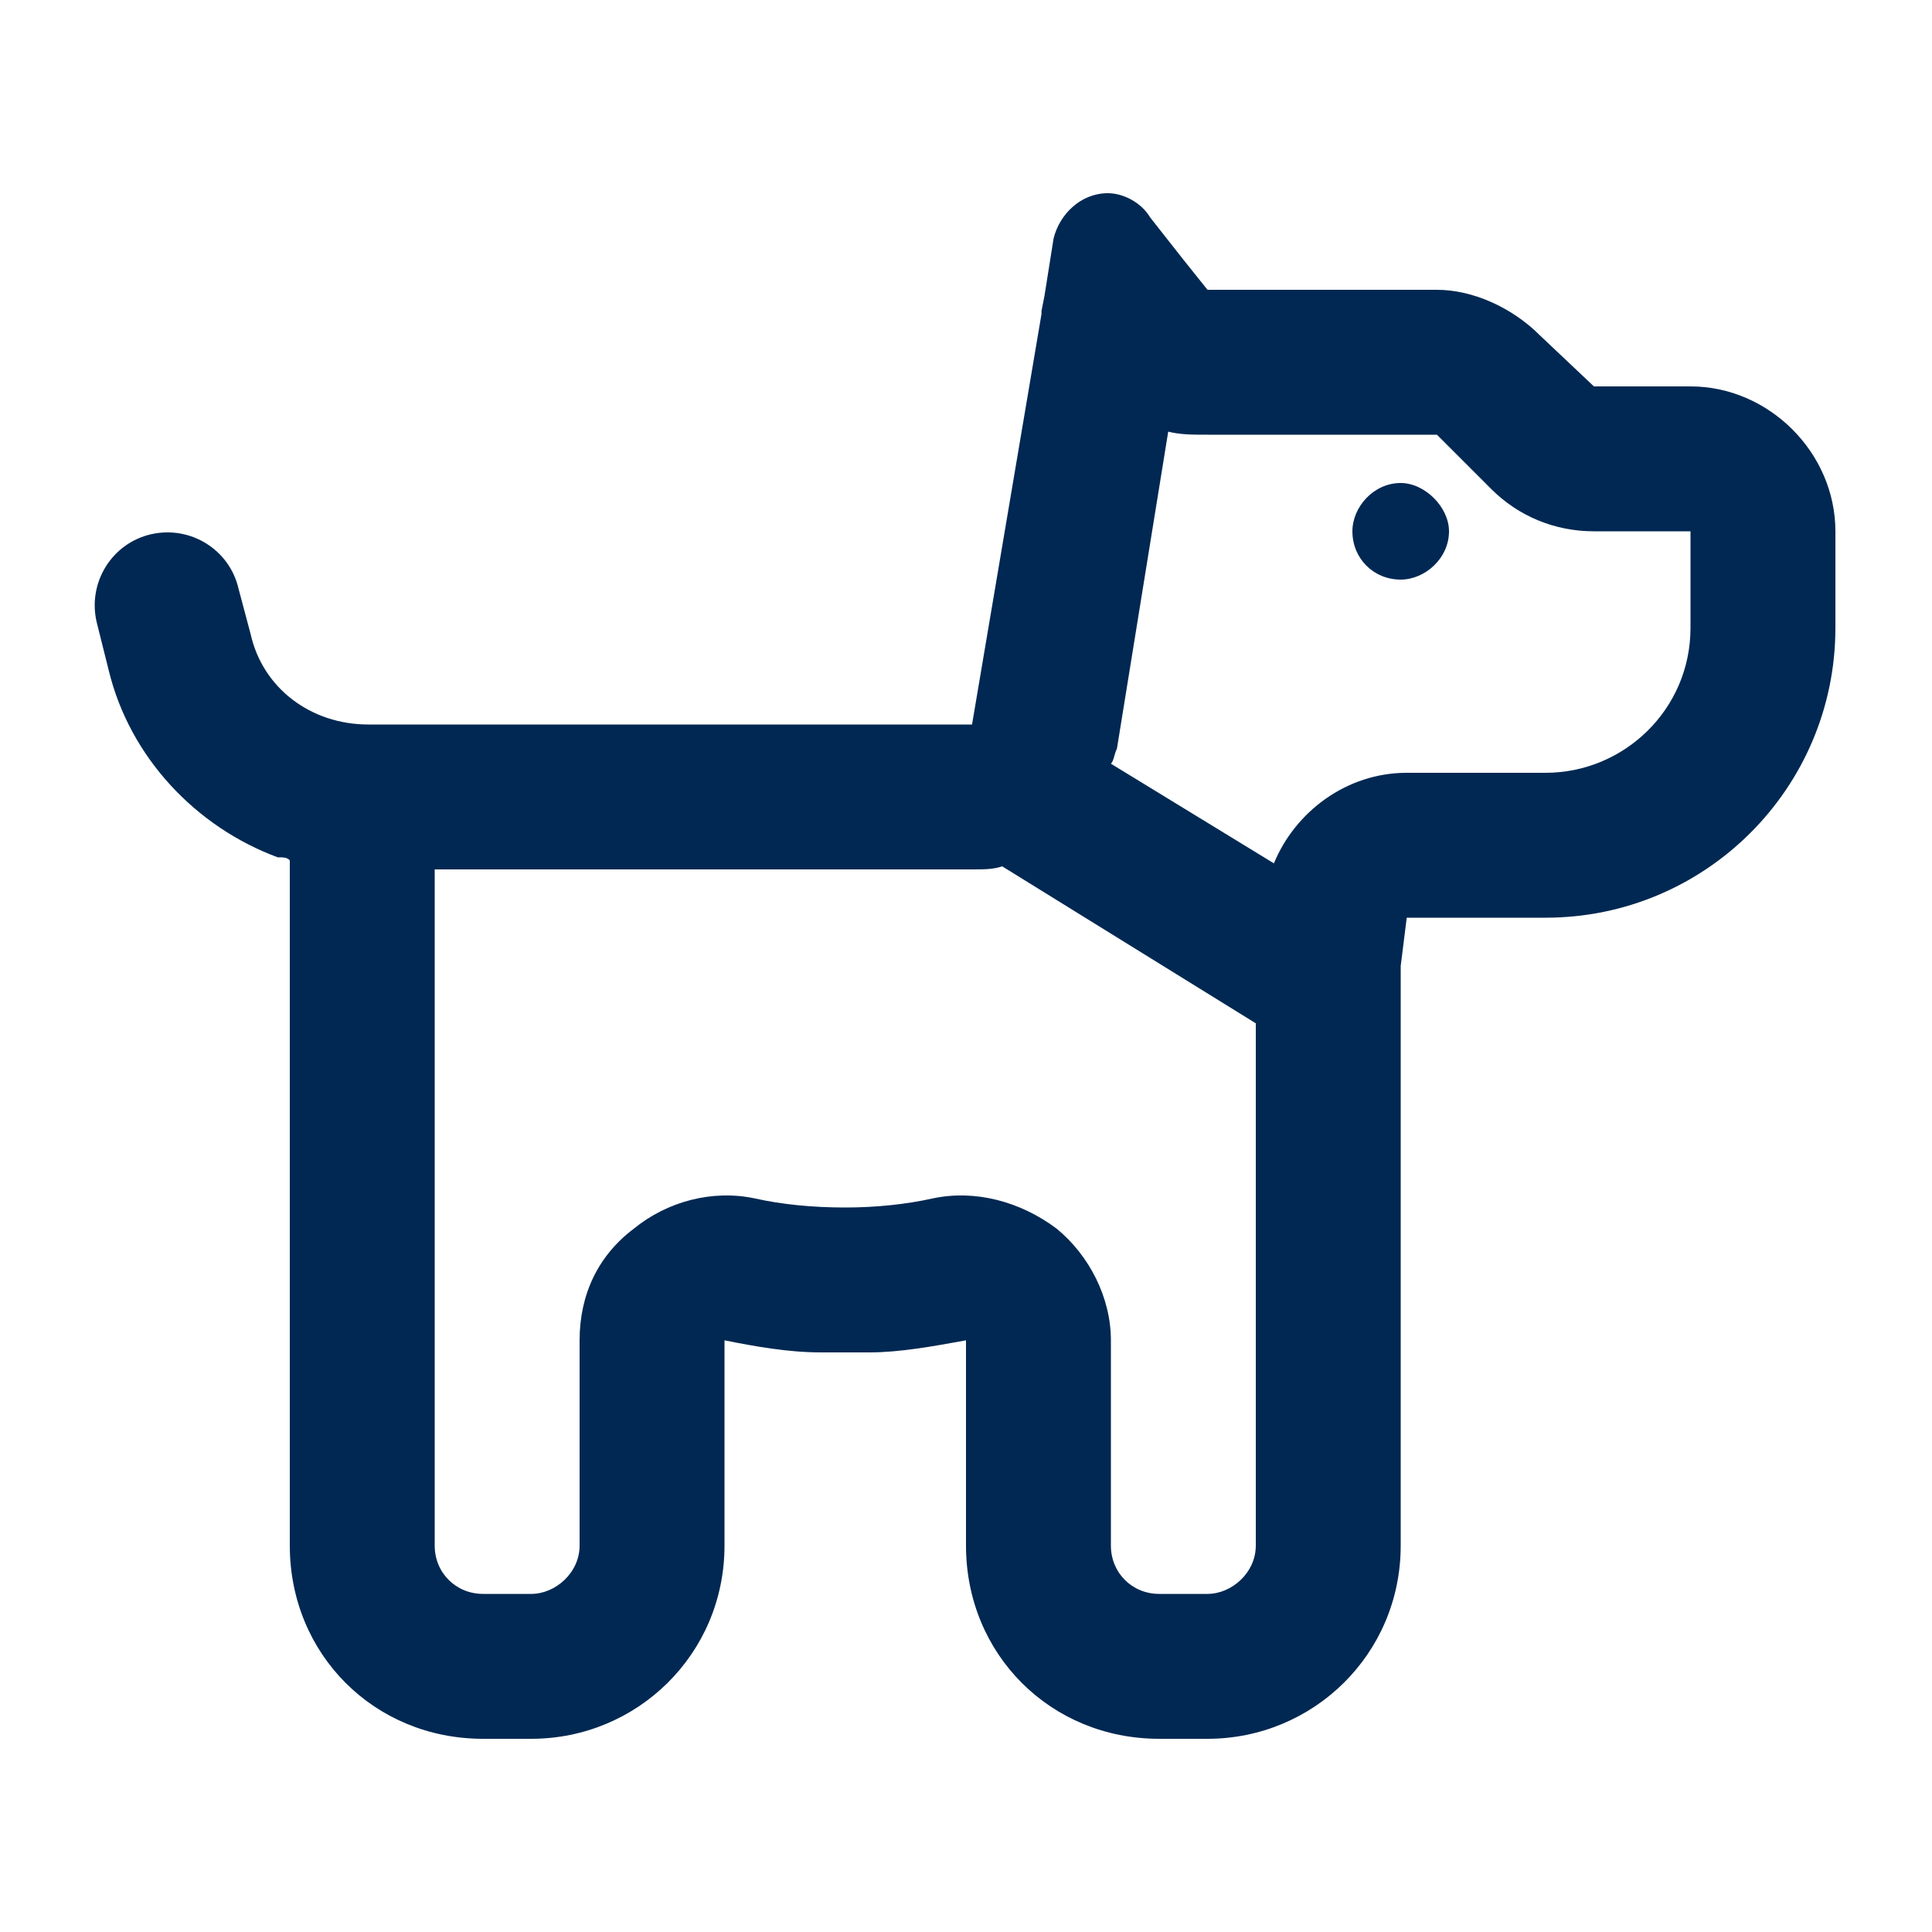 <?xml version="1.0" encoding="UTF-8"?> <svg xmlns="http://www.w3.org/2000/svg" width="24" height="24" viewBox="0 0 24 24" fill="none"><path d="M13.125 15.262C13.537 15.6 13.8 16.125 13.8 16.65V19.2C13.8 19.537 14.062 19.8 14.4 19.8H15C15.3 19.8 15.6 19.537 15.6 19.2V12.712L12.45 10.762C12.338 10.8 12.225 10.8 12.075 10.8H5.4V19.2C5.4 19.537 5.663 19.8 6 19.8H6.6C6.9 19.8 7.2 19.537 7.2 19.2V16.65C7.2 16.087 7.425 15.6 7.875 15.262C8.288 14.925 8.85 14.775 9.375 14.887C9.713 14.962 10.088 15 10.5 15C10.875 15 11.25 14.962 11.588 14.887C12.113 14.775 12.675 14.925 13.125 15.262ZM13.8 9.487L15.825 10.725C16.087 10.087 16.725 9.6 17.475 9.6H19.2C20.175 9.6 21 8.812 21 7.8V6.6H19.8C19.312 6.6 18.863 6.412 18.525 6.075L17.85 5.4H15C14.812 5.4 14.662 5.4 14.512 5.362L13.875 9.3C13.838 9.375 13.838 9.45 13.8 9.487ZM3.6 10.687C3.563 10.65 3.525 10.65 3.45 10.65C2.438 10.275 1.613 9.412 1.35 8.325L1.2 7.725C1.088 7.237 1.388 6.75 1.875 6.637C2.363 6.525 2.85 6.825 2.963 7.312L3.113 7.875C3.263 8.55 3.863 9 4.575 9H12.075L12.938 3.9V3.862L12.975 3.675L13.088 2.962C13.162 2.662 13.425 2.4 13.762 2.4C13.95 2.4 14.175 2.512 14.287 2.7L14.7 3.225L15 3.6H17.85C18.3 3.6 18.788 3.825 19.125 4.162L19.8 4.8H21C21.975 4.8 22.8 5.625 22.8 6.6V7.8C22.8 9.787 21.188 11.4 19.2 11.4H17.475L17.4 12V19.2C17.4 20.55 16.312 21.6 15 21.6H14.4C13.05 21.6 12 20.55 12 19.2V16.65C11.588 16.725 11.175 16.8 10.8 16.8C10.688 16.8 10.575 16.8 10.5 16.8C10.387 16.8 10.275 16.8 10.2 16.8C9.788 16.8 9.375 16.725 9 16.65V19.2C9 20.55 7.913 21.6 6.6 21.6H6C4.65 21.6 3.6 20.55 3.6 19.2V10.8C3.6 10.762 3.6 10.725 3.6 10.687ZM16.8 6.6C16.8 6.3 17.062 6 17.4 6C17.7 6 18 6.3 18 6.6C18 6.937 17.7 7.2 17.4 7.2C17.062 7.2 16.8 6.937 16.8 6.6Z" fill="#002852"></path></svg> 